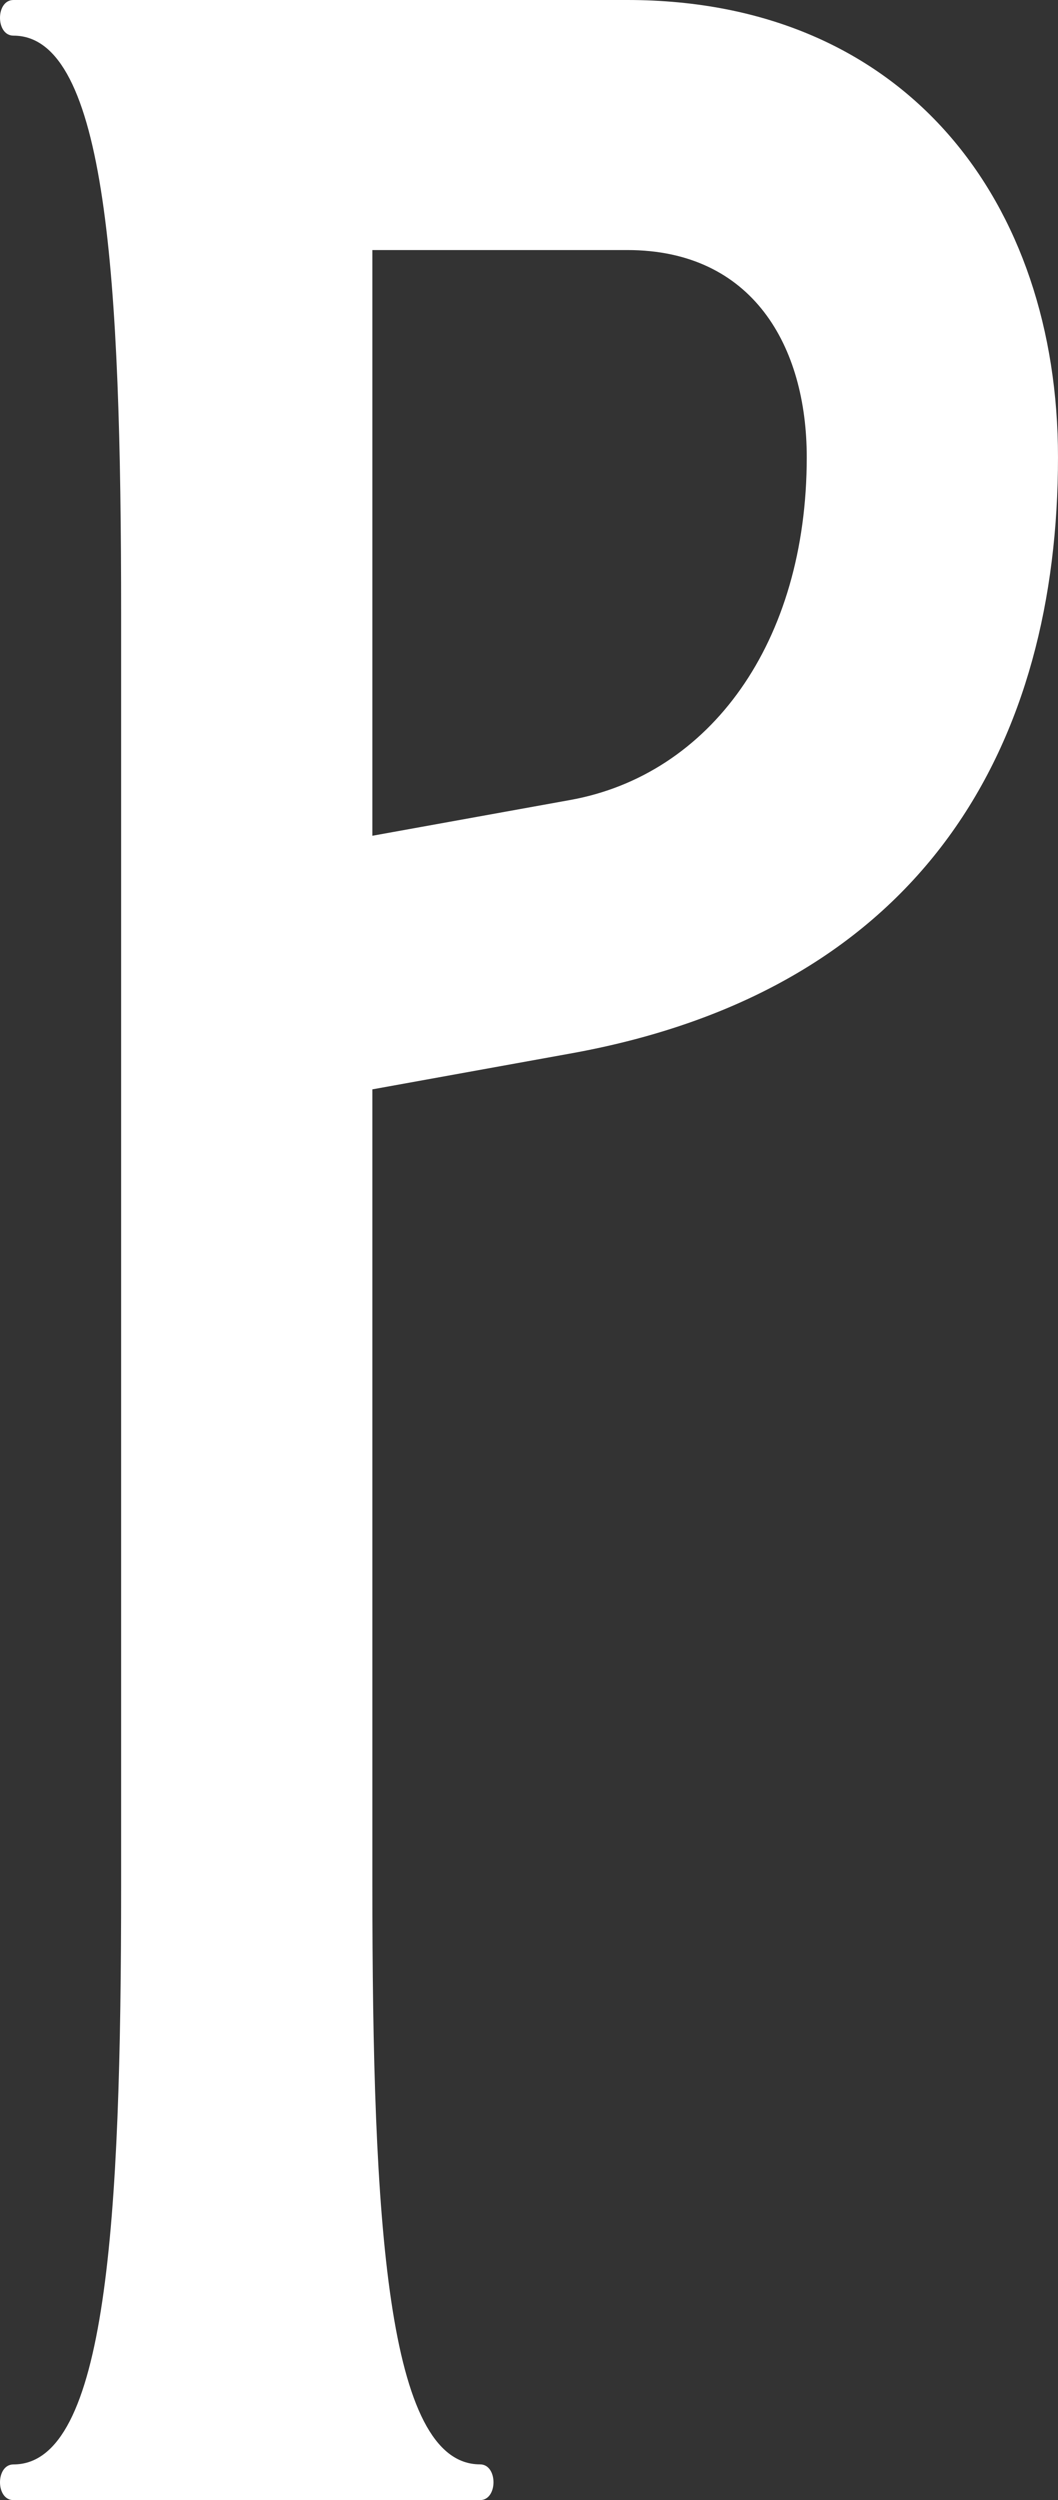 <svg xmlns="http://www.w3.org/2000/svg" width="70.686" height="167" viewBox="0 0 70.686 167">
  <rect x="0" y="0" width="70.686" height="167" fill="#333333" stroke="none"/>
  <path id="パス_341" data-name="パス 341" d="M6254.665,234.488c6.237,0,7.193-16.221,7.193-38.645V110.907c0-22.424-.956-38.651-7.193-38.651-1.2,0-1.2-2.381,0-2.381h41.007c18.7,0,28.778,13.6,28.778,30.538,0,18.844-8.637,35.542-32.615,39.839l-13.192,2.387v53.2c0,22.424.962,38.645,7.193,38.645,1.2,0,1.2,2.387,0,2.387h-31.171C6253.465,236.875,6253.465,234.488,6254.665,234.488Zm37.17-111.172c9.349-1.673,15.83-10.5,15.83-22.9,0-7.4-3.6-13.839-11.993-13.839h-17.029V125.7Z" transform="translate(-6253.765 -69.875)" fill="#fff"/>
</svg>
